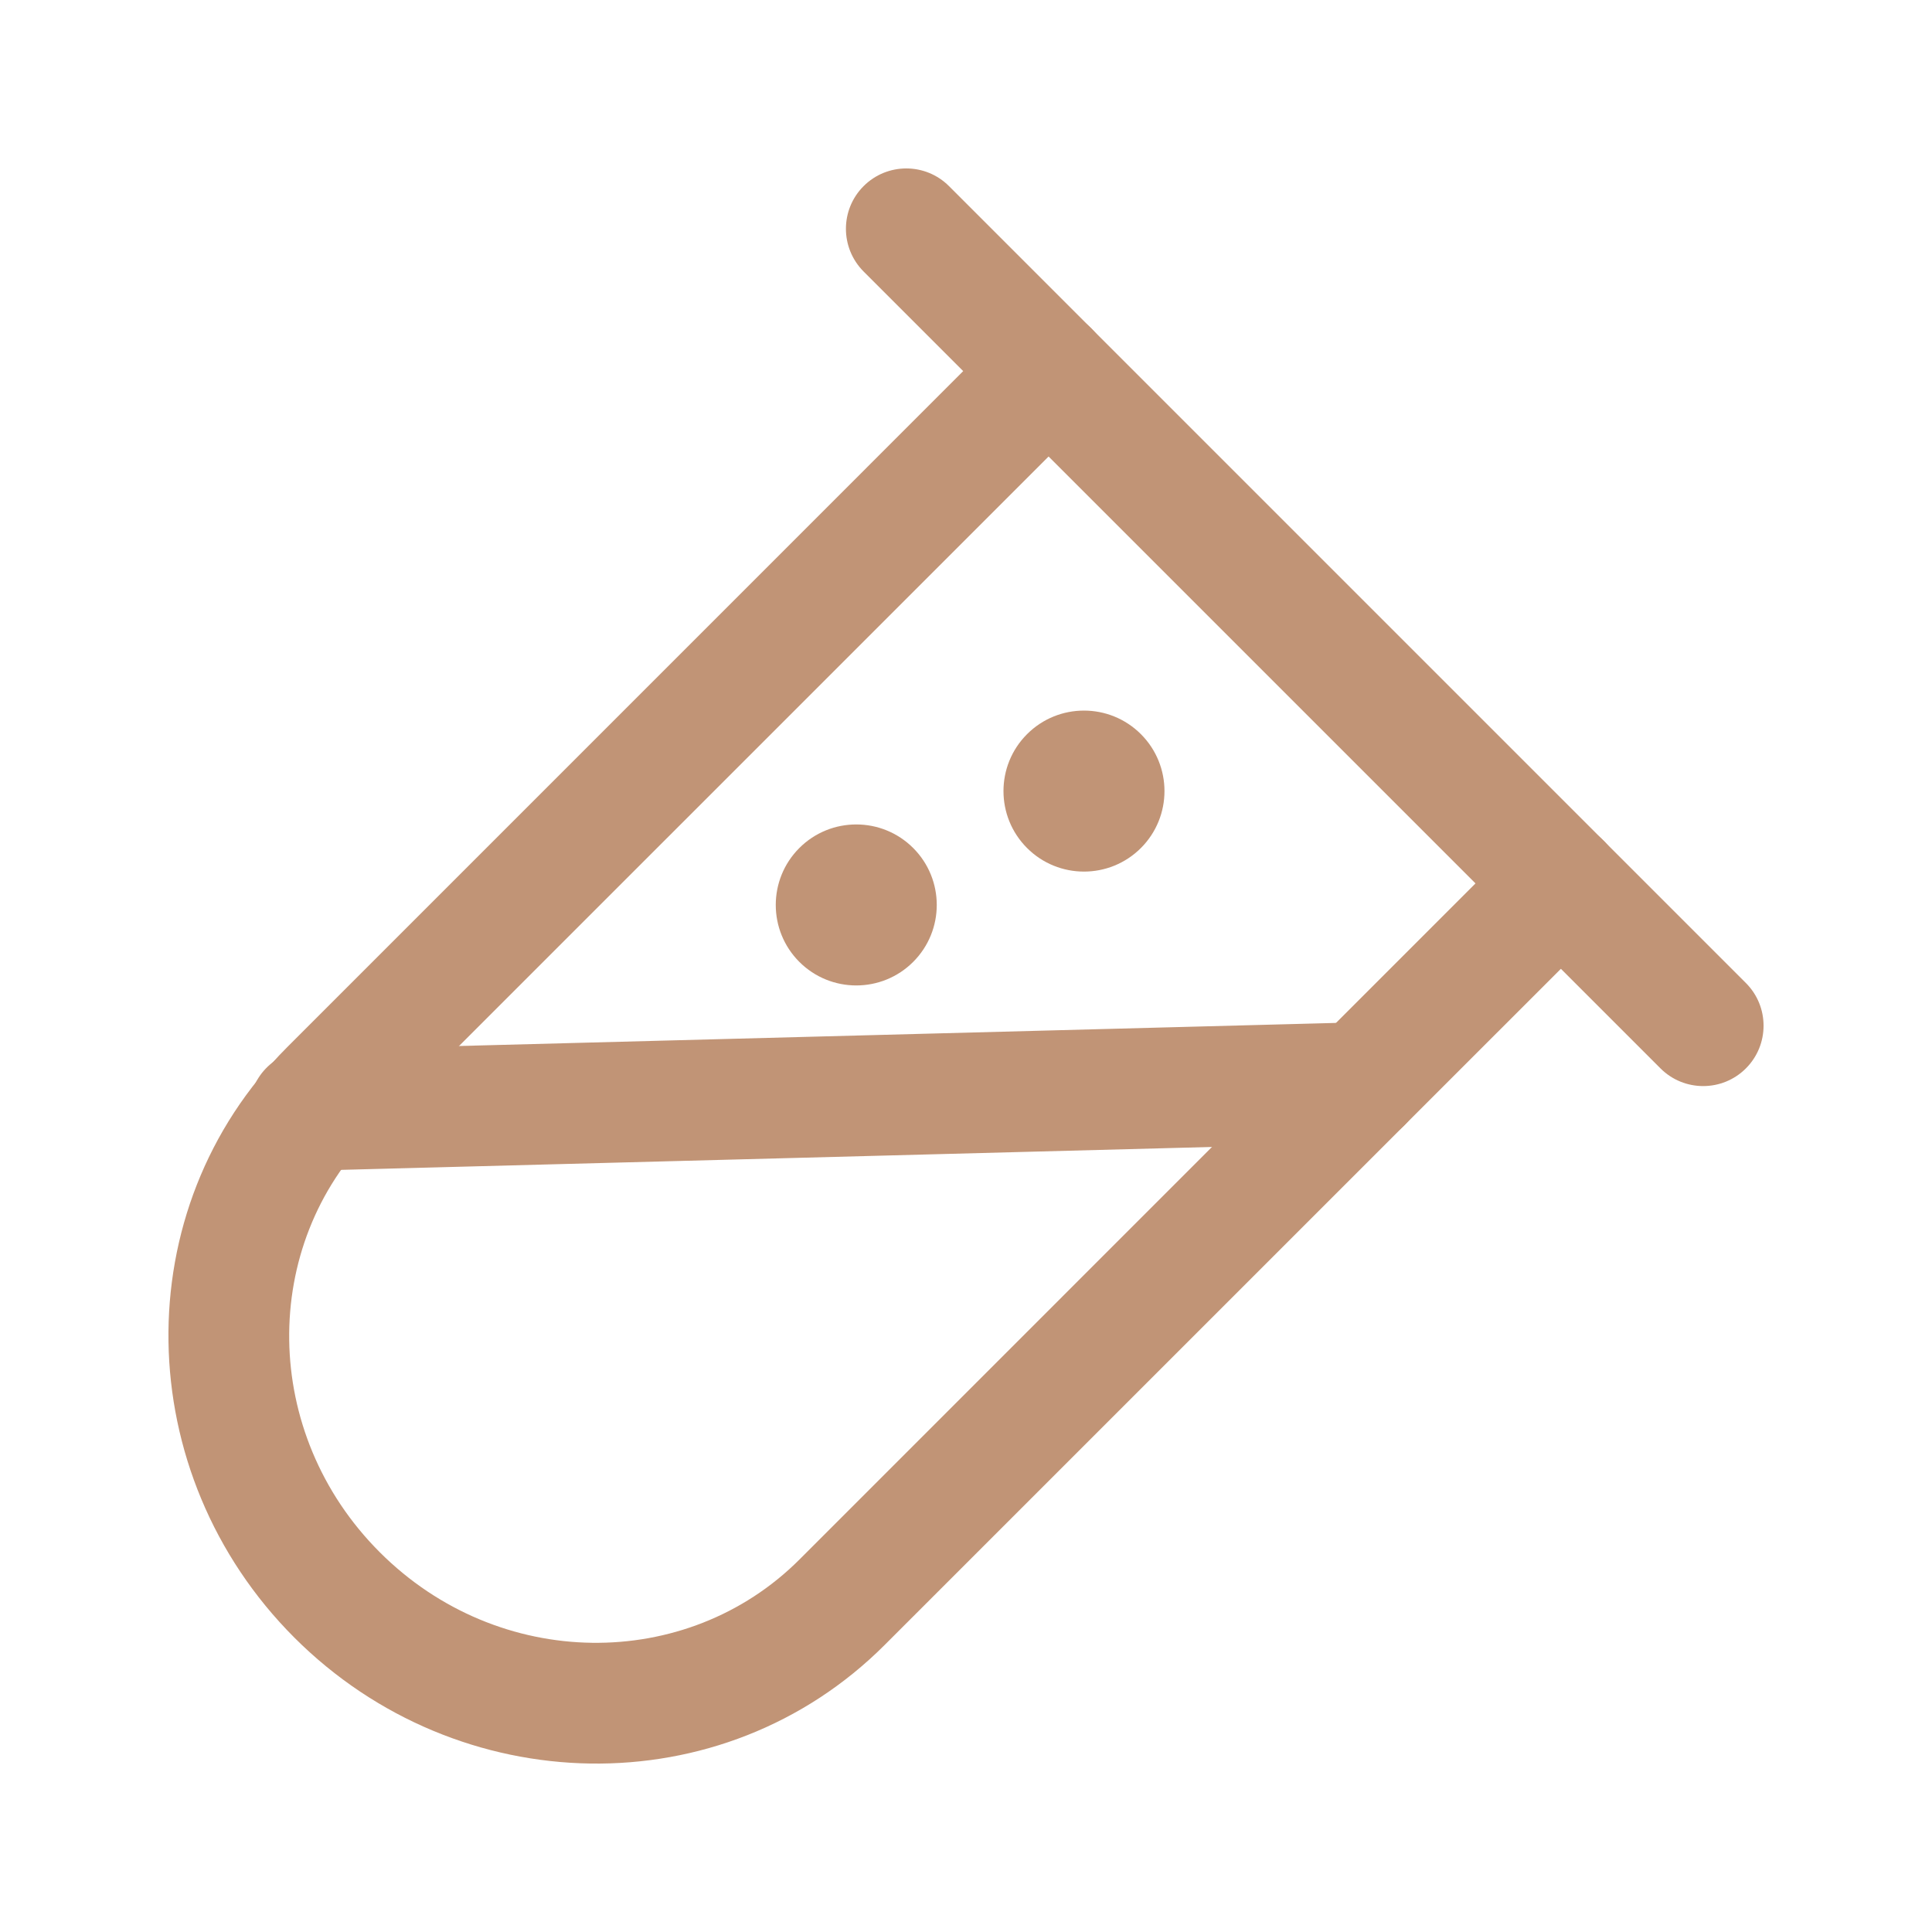 <svg width="30" height="30" viewBox="0 0 30 30" fill="none" xmlns="http://www.w3.org/2000/svg">
<path fill-rule="evenodd" clip-rule="evenodd" d="M16.946 5.099C17.312 5.466 17.312 6.059 16.946 6.425L5.783 17.587C4.034 19.337 4.048 22.254 5.897 24.103C7.746 25.952 10.663 25.966 12.413 24.217L23.575 13.054C23.941 12.688 24.535 12.688 24.901 13.054C25.267 13.421 25.267 14.014 24.901 14.38L13.738 25.542C11.22 28.061 7.116 27.973 4.571 25.429C2.027 22.884 1.94 18.78 4.458 16.262L15.62 5.099C15.986 4.733 16.579 4.733 16.946 5.099Z" fill="#C19476"/>
<path fill-rule="evenodd" clip-rule="evenodd" d="M22.081 16.786C22.095 17.304 21.686 17.734 21.169 17.748L4.829 18.178C4.311 18.192 3.881 17.783 3.867 17.266C3.853 16.748 4.262 16.317 4.779 16.304L21.119 15.874C21.637 15.86 22.068 16.269 22.081 16.786Z" fill="#C19476"/>
<path d="M17.716 13.168C18.204 12.68 18.204 11.888 17.716 11.4C17.228 10.912 16.436 10.912 15.948 11.4C15.46 11.888 15.46 12.68 15.948 13.168C16.436 13.656 17.228 13.656 17.716 13.168Z" fill="#C19476"/>
<path d="M14.18 14.936C14.668 14.448 14.668 13.656 14.18 13.168C13.692 12.68 12.9 12.68 12.412 13.168C11.924 13.656 11.924 14.448 12.412 14.936C12.9 15.424 13.692 15.424 14.18 14.936Z" fill="#C19476"/>
<path fill-rule="evenodd" clip-rule="evenodd" d="M13.41 2.89C13.776 2.524 14.37 2.524 14.736 2.89L27.11 15.264C27.476 15.63 27.476 16.224 27.11 16.59C26.744 16.956 26.15 16.956 25.784 16.59L13.41 4.216C13.044 3.849 13.044 3.256 13.41 2.89Z" fill="#C19476"/>
</svg>
